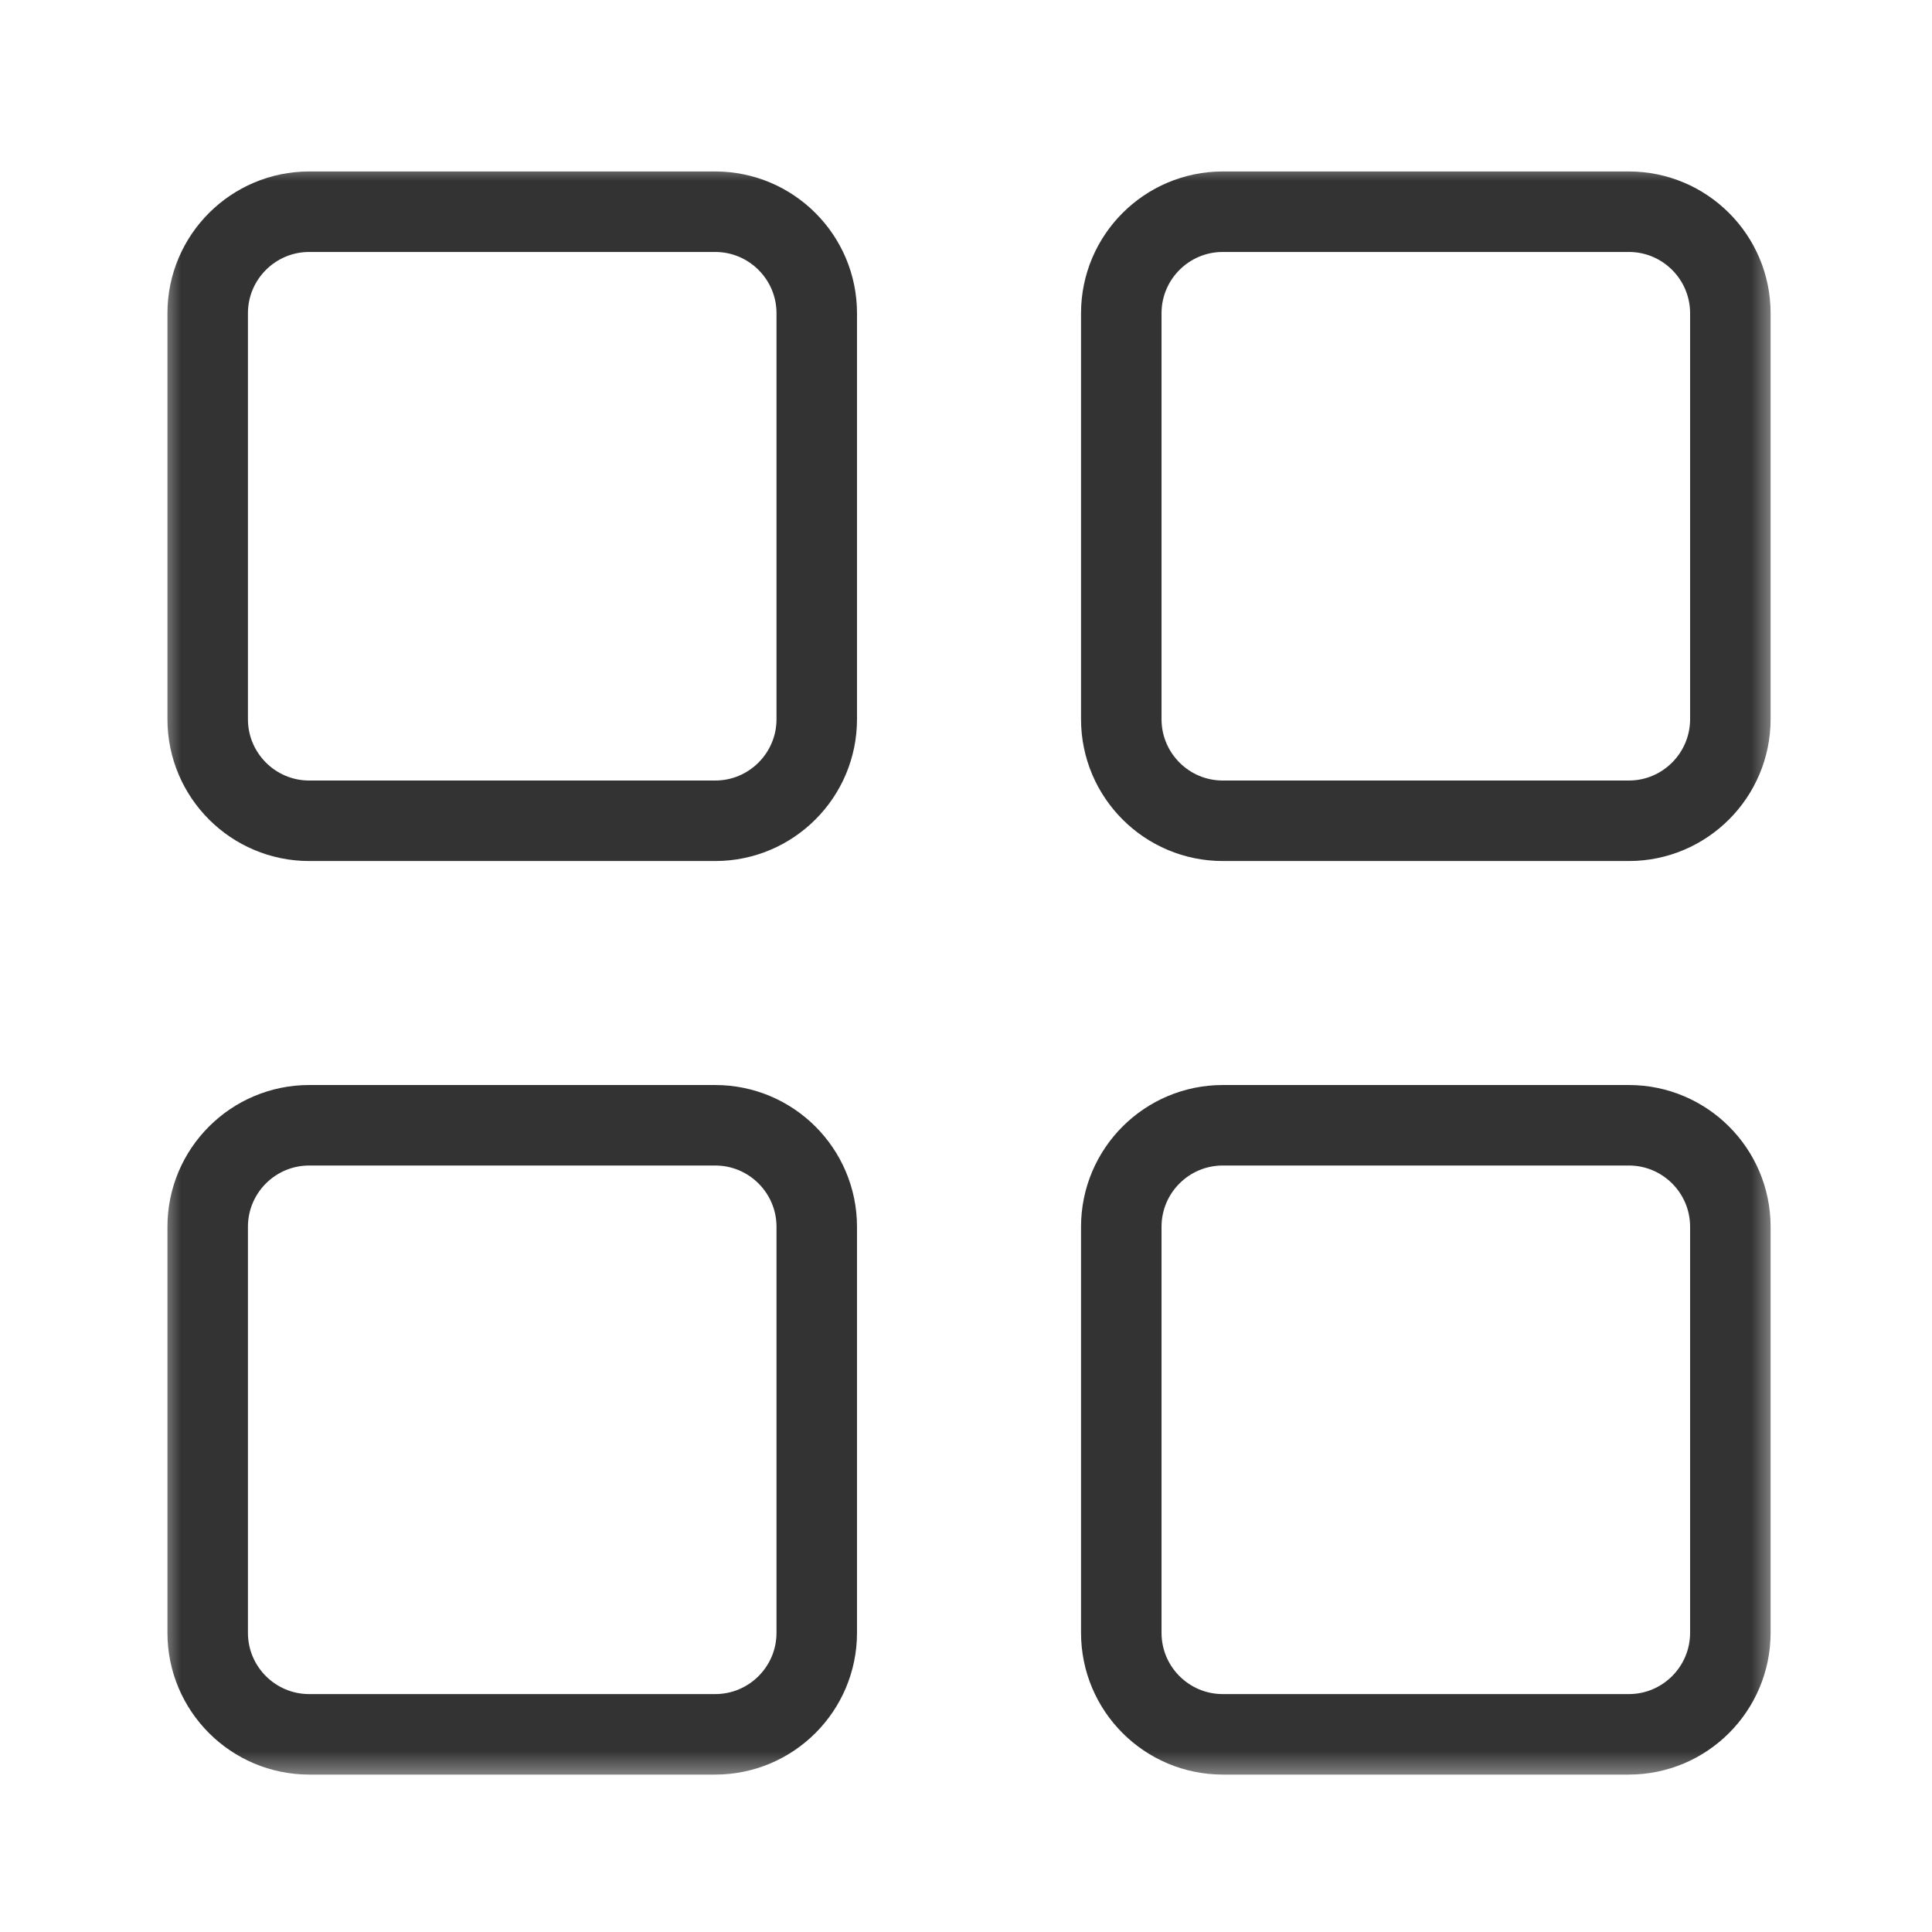 <svg width="48" height="48" viewBox="0 0 48 48" fill="none" xmlns="http://www.w3.org/2000/svg">
<mask id="mask0_1257_1379" style="mask-type:luminance" maskUnits="userSpaceOnUse" x="3" y="4" width="42" height="41">
<path d="M44.25 4H3.9V44.35H44.25V4Z" fill="white"/>
</mask>
<g mask="url(#mask0_1257_1379)">
<path d="M17.77 20.392H7.682C6.291 20.392 5.16 19.261 5.16 17.869V7.782C5.16 6.391 6.29 5.26 7.682 5.26H17.769C19.16 5.26 20.292 6.39 20.292 7.782V17.869C20.292 19.26 19.161 20.392 17.77 20.392Z" stroke="#333333" stroke-width="2" stroke-miterlimit="10" stroke-linejoin="round"/>
</g>
<mask id="mask1_1257_1379" style="mask-type:luminance" maskUnits="userSpaceOnUse" x="3" y="4" width="42" height="41">
<path d="M44.25 4H3.9V44.35H44.25V4Z" fill="white"/>
</mask>
<g mask="url(#mask1_1257_1379)">
<path d="M40.468 20.392H30.38C28.988 20.392 27.858 19.261 27.858 17.869V7.782C27.858 6.391 28.987 5.26 30.38 5.26H40.468C41.859 5.26 42.99 6.39 42.99 7.782V17.869C42.989 19.26 41.859 20.392 40.468 20.392Z" stroke="#333333" stroke-width="2" stroke-miterlimit="10" stroke-linejoin="round"/>
</g>
<mask id="mask2_1257_1379" style="mask-type:luminance" maskUnits="userSpaceOnUse" x="3" y="4" width="42" height="41">
<path d="M44.25 4H3.9V44.35H44.25V4Z" fill="white"/>
</mask>
<g mask="url(#mask2_1257_1379)">
<path d="M17.77 43.089H7.682C6.291 43.089 5.16 41.96 5.16 40.567V30.479C5.16 29.087 6.29 27.957 7.682 27.957H17.769C19.16 27.957 20.292 29.086 20.292 30.479V40.567C20.292 41.959 19.161 43.089 17.77 43.089Z" stroke="#333333" stroke-width="2" stroke-miterlimit="10" stroke-linejoin="round"/>
</g>
<mask id="mask3_1257_1379" style="mask-type:luminance" maskUnits="userSpaceOnUse" x="3" y="4" width="42" height="41">
<path d="M44.25 4H3.9V44.35H44.25V4Z" fill="white"/>
</mask>
<g mask="url(#mask3_1257_1379)">
<path d="M40.468 43.089H30.38C28.988 43.089 27.858 41.96 27.858 40.567V30.479C27.858 29.087 28.987 27.957 30.38 27.957H40.468C41.859 27.957 42.99 29.086 42.99 30.479V40.567C42.989 41.959 41.859 43.089 40.468 43.089Z" stroke="#333333" stroke-width="2" stroke-miterlimit="10" stroke-linejoin="round"/>
</g>
</svg>
